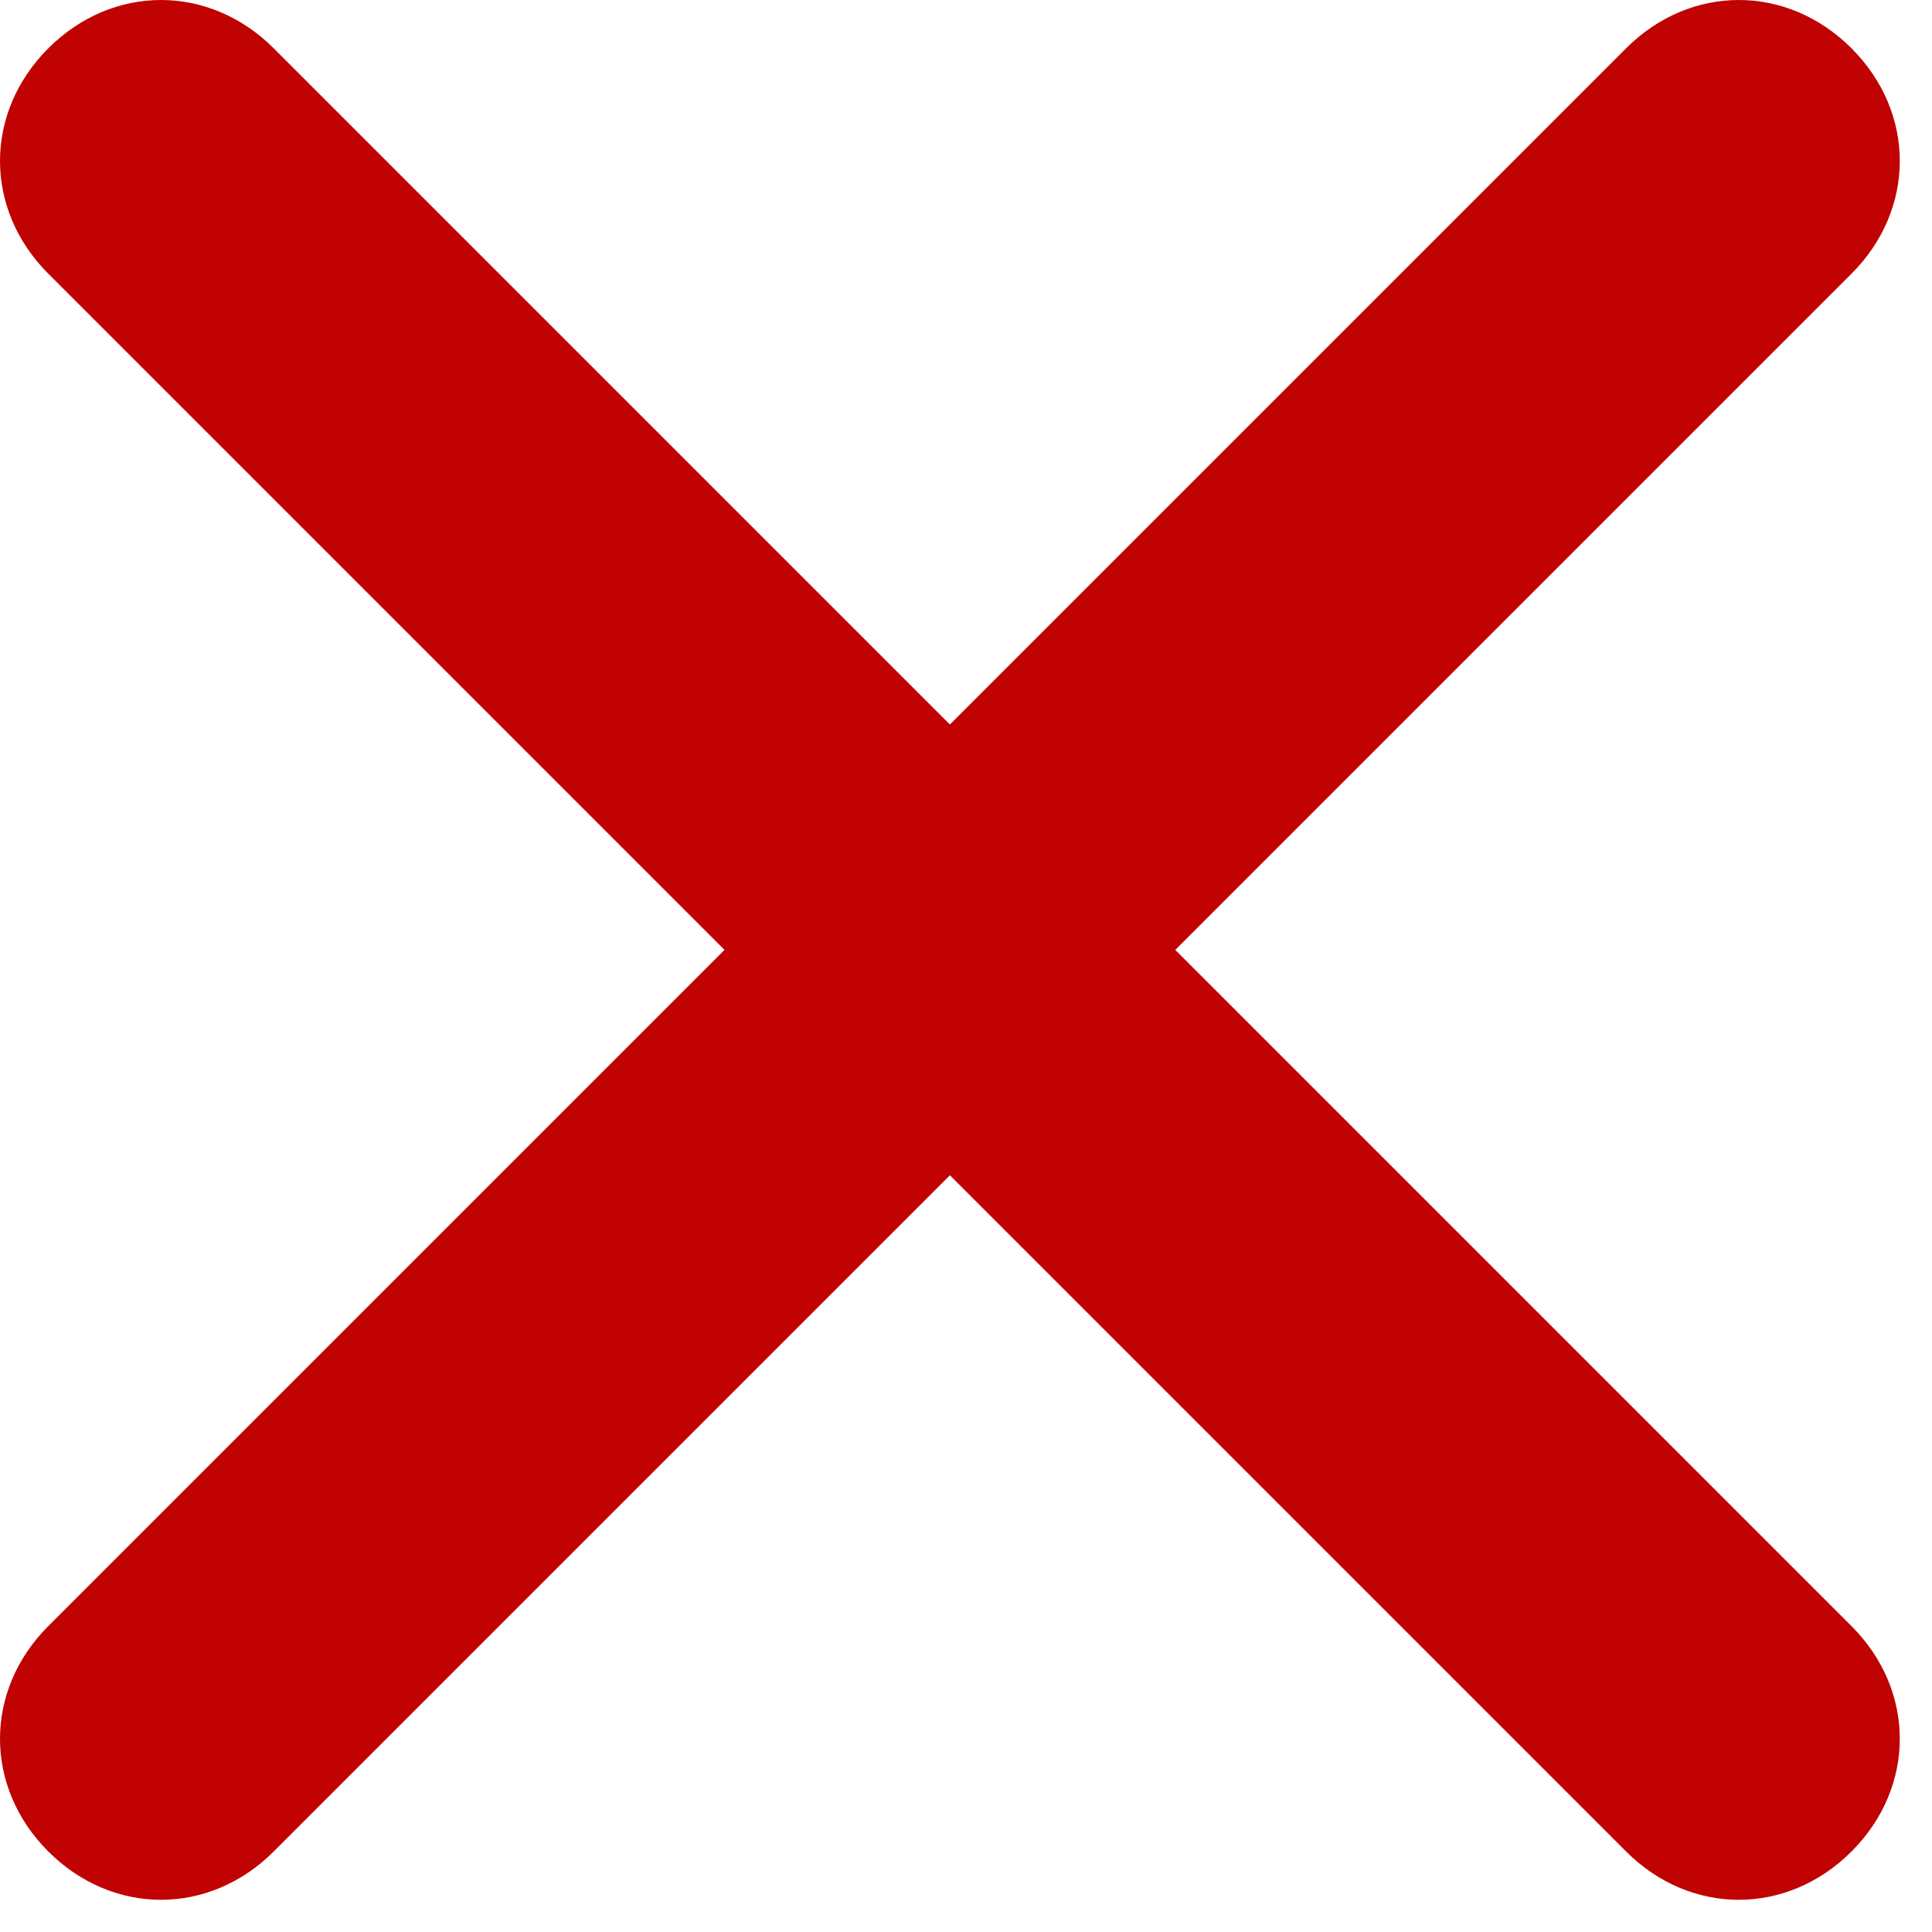<svg width="12" height="12" viewBox="0 0 12 12" fill="none" xmlns="http://www.w3.org/2000/svg">
<g id="X">
<path id="icon" d="M10.1 11.5L5.9 7.3L1.7 11.5C1.3 11.9 0.7 11.9 0.3 11.5C-0.1 11.1 -0.1 10.5 0.3 10.1L4.5 5.9L0.3 1.7C-0.1 1.3 -0.1 0.7 0.3 0.3C0.7 -0.1 1.3 -0.1 1.7 0.3L5.9 4.5L10.1 0.3C10.5 -0.1 11.1 -0.1 11.5 0.3C11.9 0.7 11.9 1.3 11.5 1.7L7.3 5.9L11.5 10.1C11.9 10.5 11.9 11.1 11.5 11.5C11.1 11.9 10.5 11.9 10.1 11.5Z" fill="#C00202"/>
</g>
</svg>
